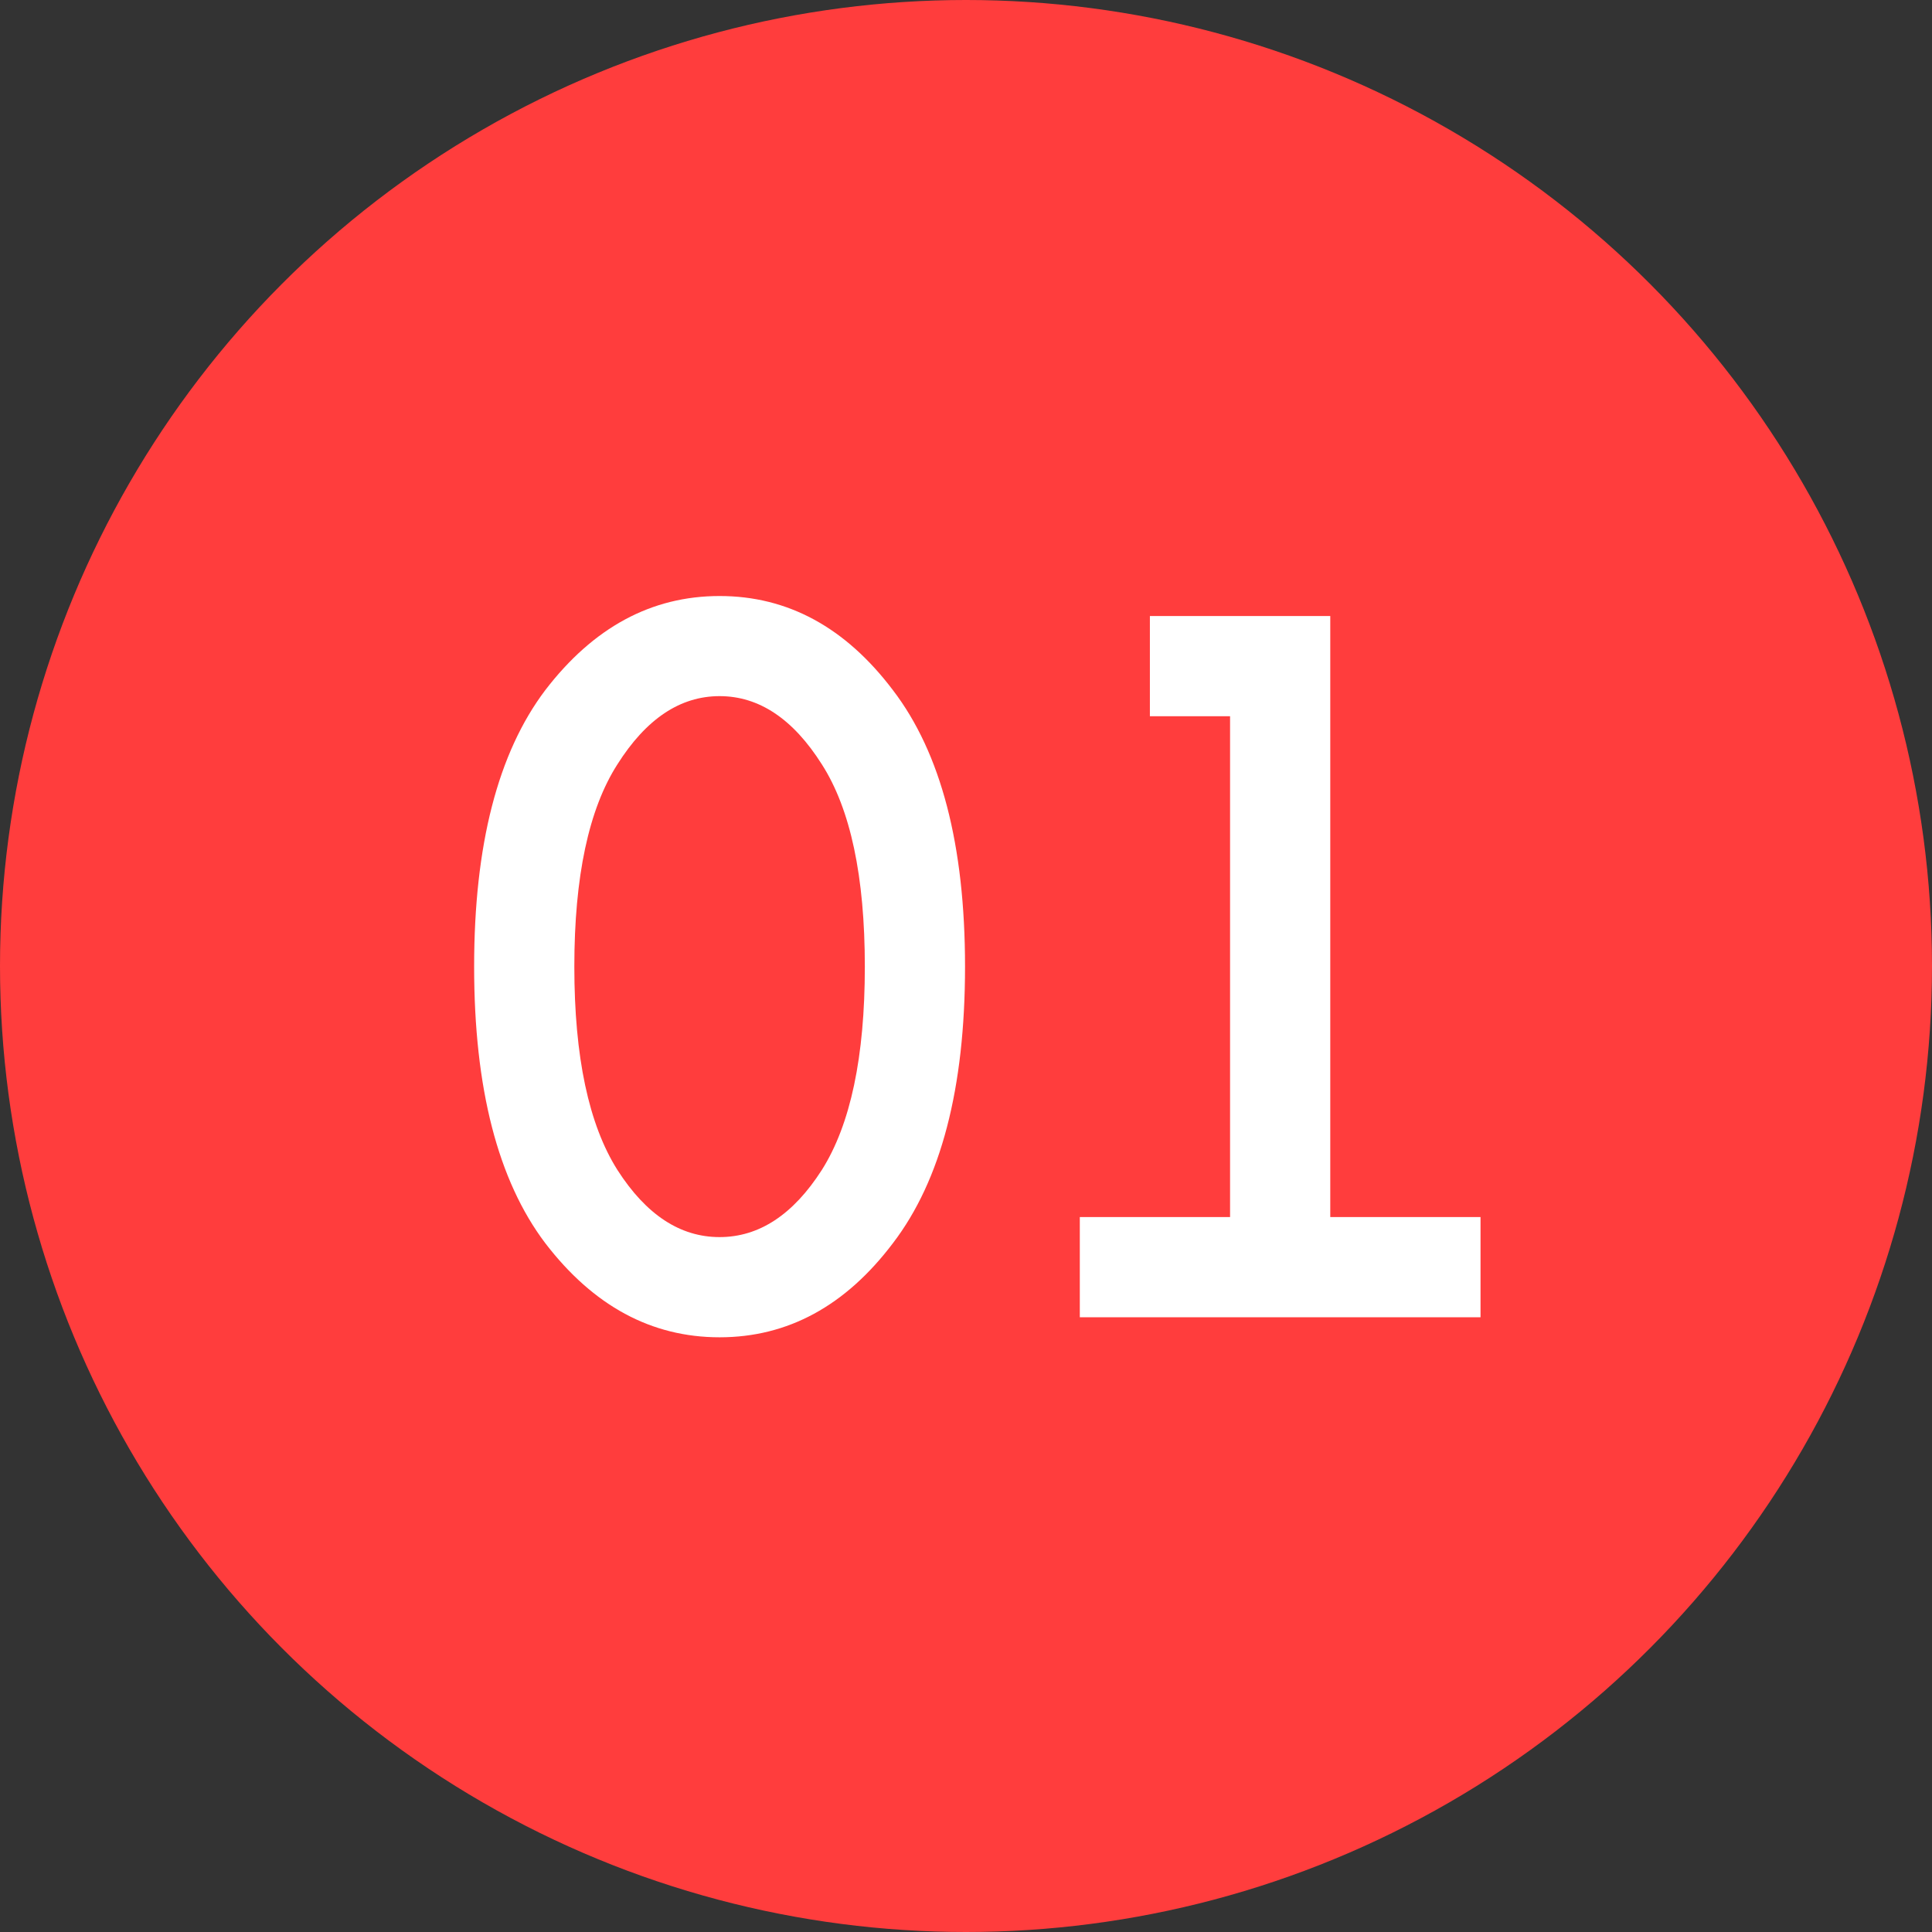 <?xml version="1.0" encoding="UTF-8"?> <svg xmlns="http://www.w3.org/2000/svg" width="22" height="22" viewBox="0 0 22 22" fill="none"><rect x="0" y="0" width="22" height="22" fill="#333333" stroke="none"/> <circle cx="11" cy="11" r="11" fill="#FF3D3D"></circle> <path d="M6.209 14.156C5.669 13.441 5.399 12.392 5.399 11.007C5.399 9.623 5.669 8.574 6.209 7.859C6.757 7.144 7.418 6.787 8.194 6.787C8.97 6.787 9.628 7.144 10.168 7.859C10.715 8.574 10.989 9.623 10.989 11.007C10.989 12.392 10.715 13.441 10.168 14.156C9.628 14.871 8.97 15.228 8.194 15.228C7.418 15.228 6.757 14.871 6.209 14.156ZM7.031 8.703C6.704 9.213 6.54 9.981 6.54 11.007C6.54 12.034 6.704 12.806 7.031 13.323C7.358 13.833 7.745 14.087 8.194 14.087C8.643 14.087 9.031 13.833 9.358 13.323C9.685 12.806 9.848 12.034 9.848 11.007C9.848 9.981 9.685 9.213 9.358 8.703C9.031 8.186 8.643 7.927 8.194 7.927C7.745 7.927 7.358 8.186 7.031 8.703ZM16.859 15H12.296V13.859H14.007V8.156H13.094V7.015H15.148V13.859H16.859V15Z" fill="white"></path> </svg> 